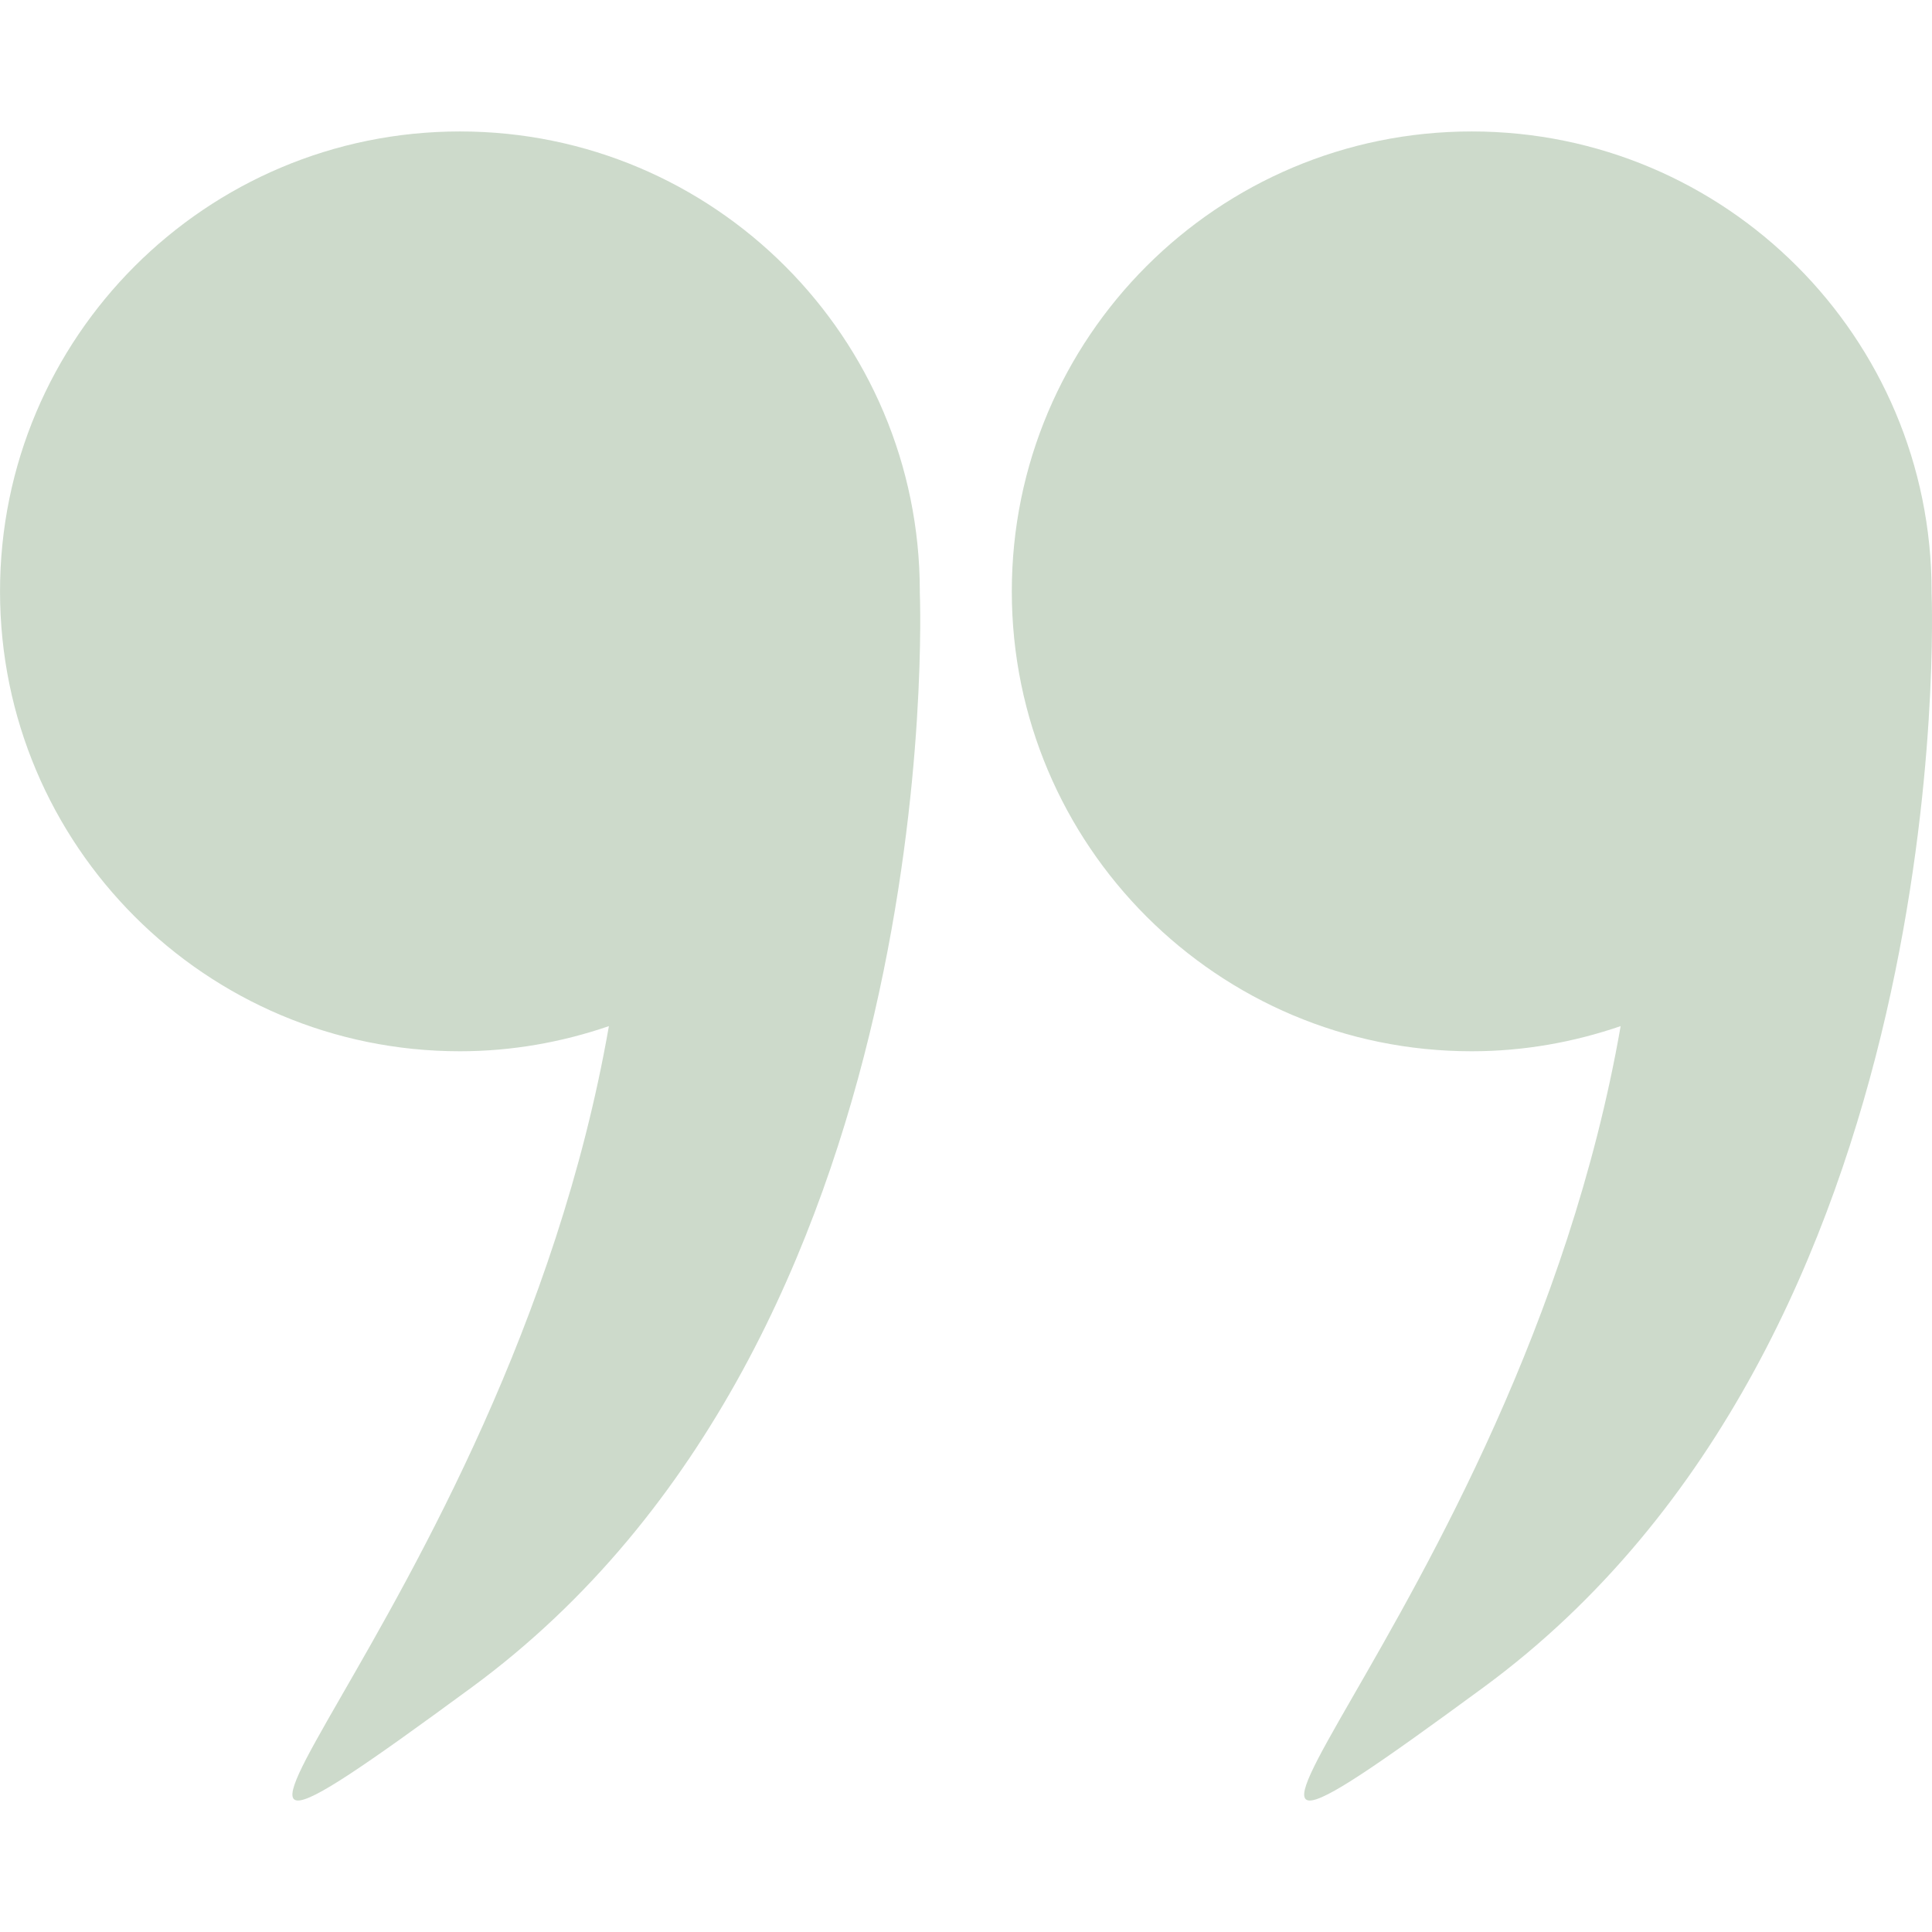 <svg width="82" height="82" viewBox="0 0 82 82" fill="none" xmlns="http://www.w3.org/2000/svg">
<g opacity="0.4" clip-path="url(#clip0_412_1343)">
<path d="M81.983 25.099C81.983 14.319 73.244 5.579 62.464 5.579C51.683 5.579 42.944 14.319 42.944 25.099C42.944 35.88 51.683 44.619 62.464 44.619C64.679 44.619 66.8 44.233 68.785 43.552C64.393 68.746 44.747 84.993 62.959 71.621C83.153 56.793 82.005 25.696 81.982 25.126C81.982 25.117 81.983 25.109 81.983 25.099Z" fill="#81A37E"></path>
<path d="M39.04 25.099C39.04 14.319 30.301 5.579 19.521 5.579C8.74 5.579 0.001 14.319 0.001 25.099C0.001 35.88 8.74 44.619 19.521 44.619C21.736 44.619 23.857 44.233 25.843 43.552C21.45 68.746 1.804 84.993 20.016 71.621C40.21 56.793 39.062 25.696 39.039 25.126C39.039 25.117 39.04 25.109 39.04 25.099Z" fill="#81A37E"></path>
</g>
<defs>
<clipPath id="clip0_412_1343">
<rect width="82" height="82" fill="white" transform="translate(82.001 82) rotate(-180)"></rect>
</clipPath>
</defs>
</svg>
